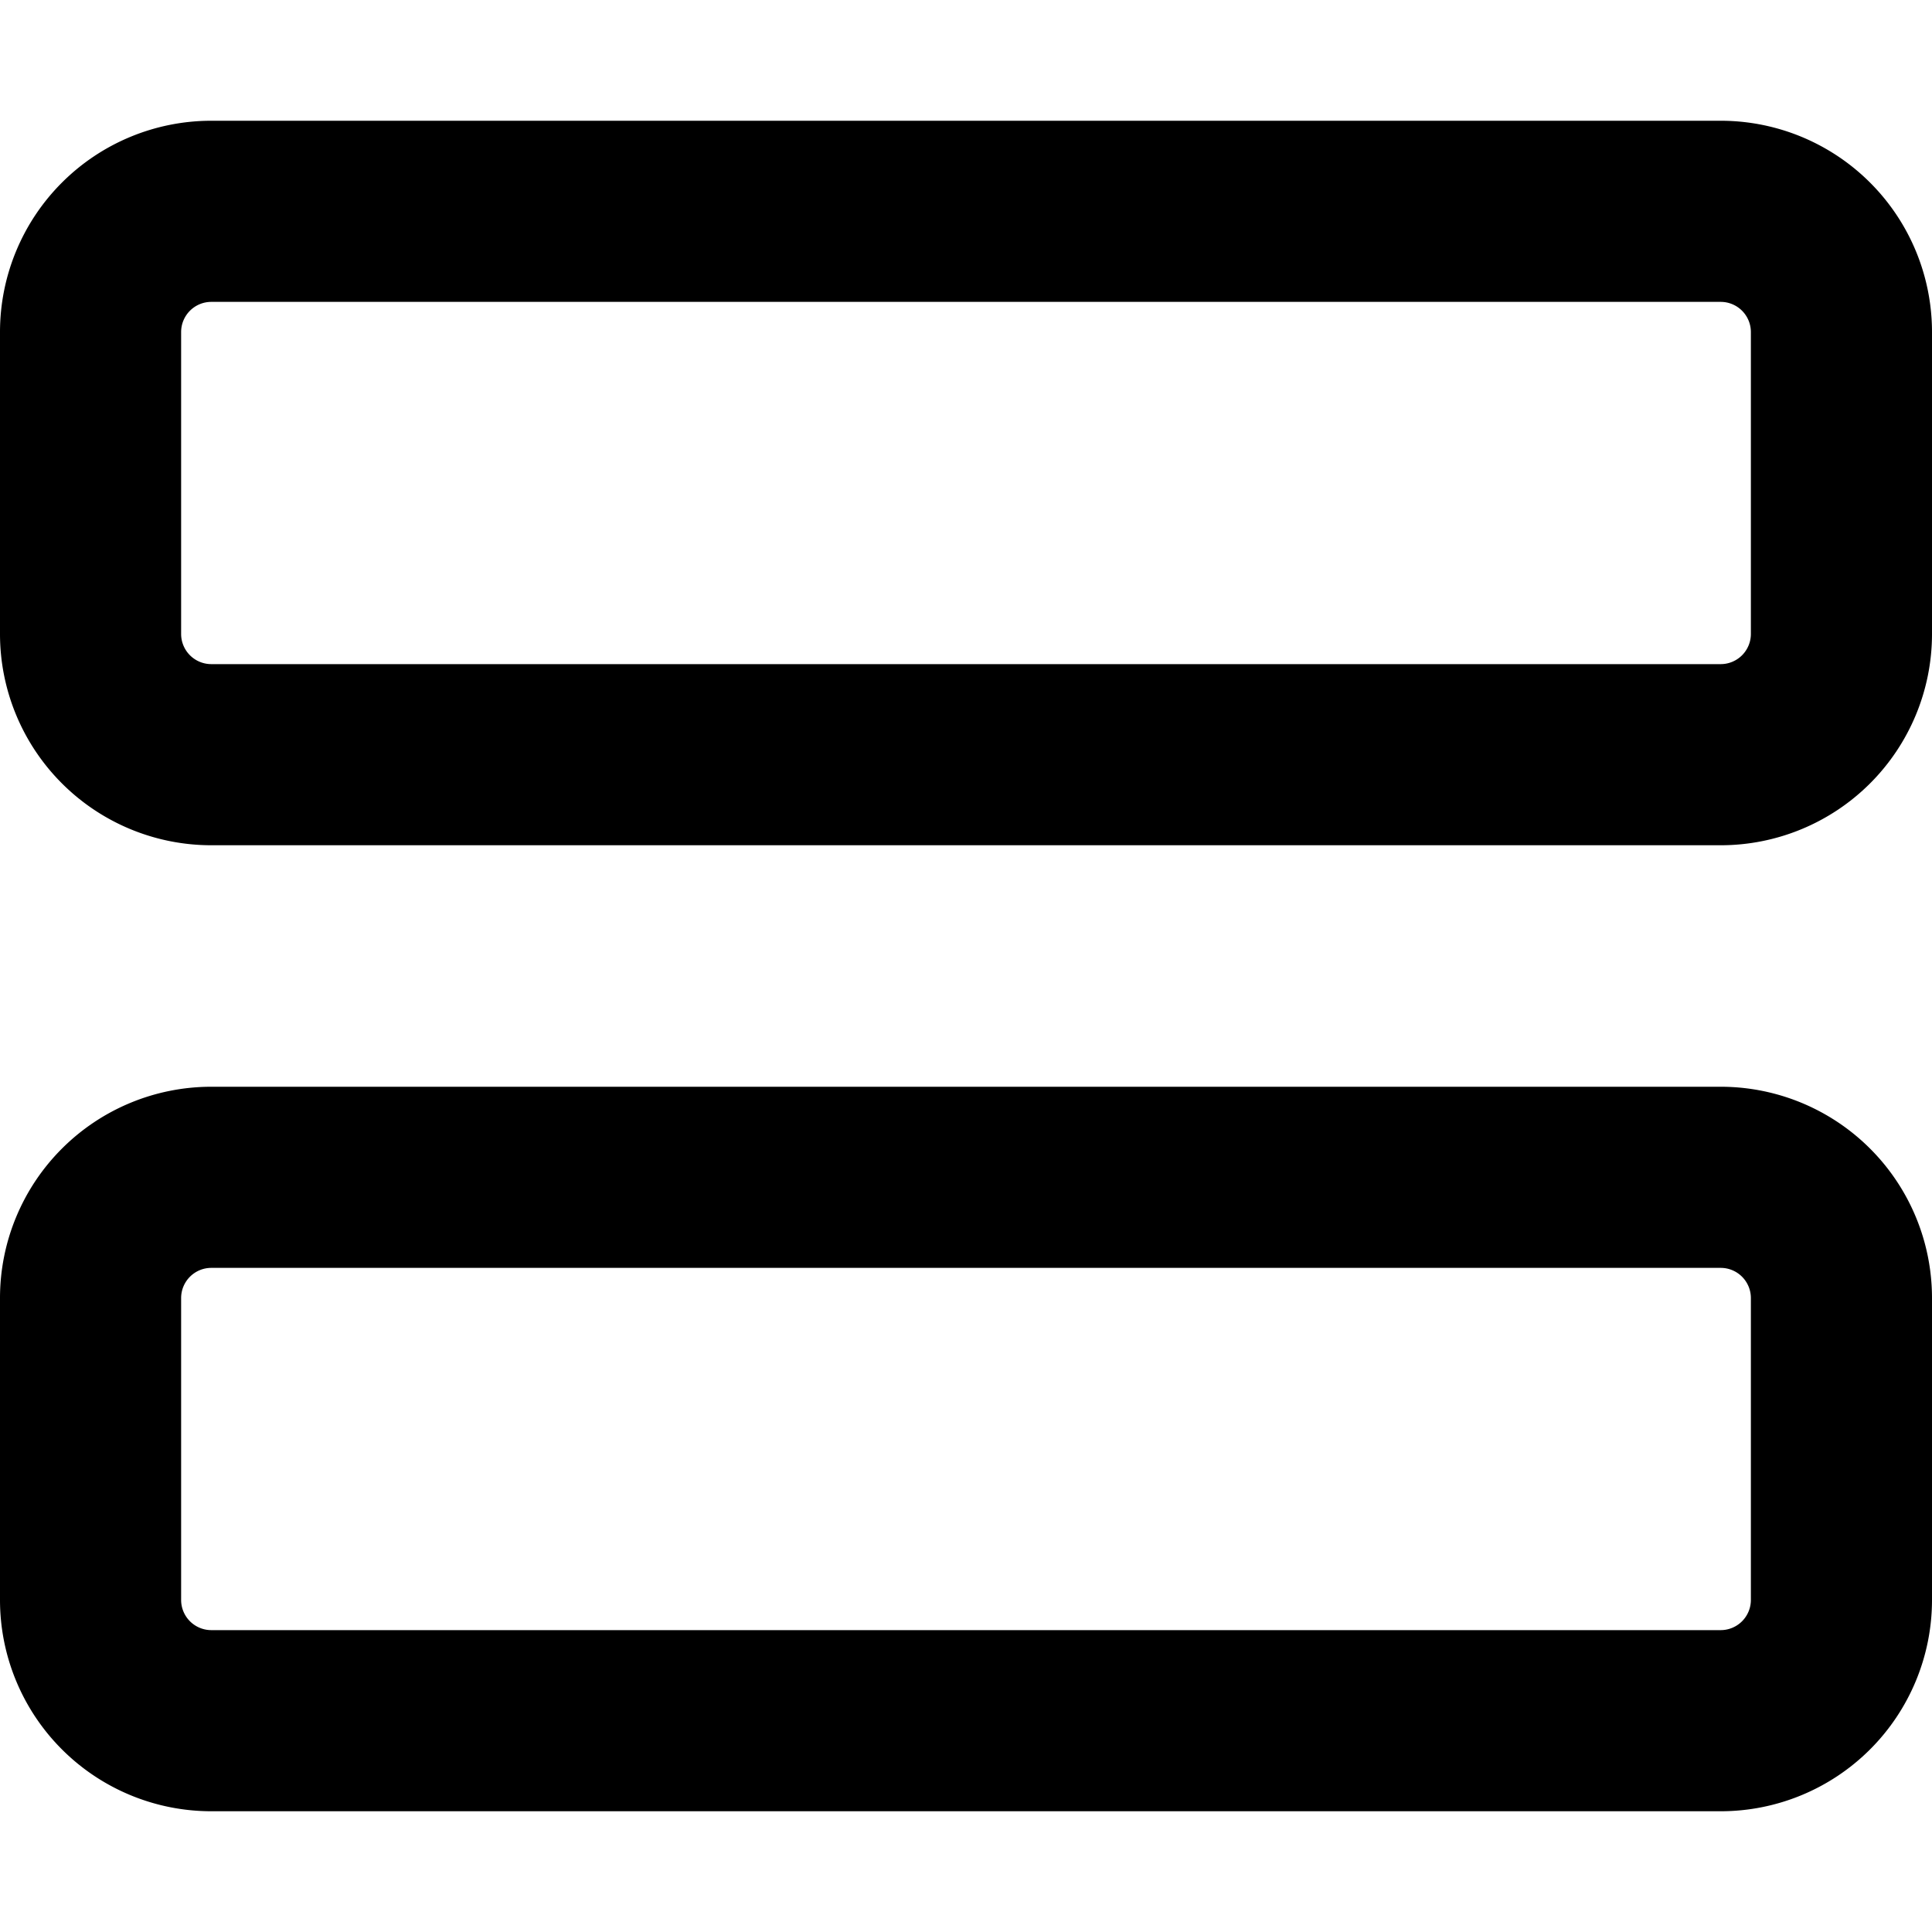 <svg xmlns="http://www.w3.org/2000/svg" width="16" height="16" viewBox="0 0 16 16"><path fill-rule="evenodd" d="M16 2.75A1.75 1.75 0 0014.25 1H1.75A1.75 1.75 0 000 2.75v2.5A1.75 1.75 0 001.75 7h12.5A1.75 1.75 0 0016 5.25v-2.5zm-1.75-.25a.25.25 0 01.25.25v2.5a.25.25 0 01-.25.25H1.75a.25.25 0 01-.25-.25v-2.5a.25.25 0 01.25-.25h12.5zM16 10.75A1.75 1.75 0 0014.25 9H1.75A1.75 1.75 0 000 10.75v2.5A1.75 1.75 0 001.75 15h12.5A1.75 1.75 0 0016 13.25v-2.5zm-1.75-.25a.25.25 0 01.25.25v2.5a.25.25 0 01-.25.25H1.75a.25.25 0 01-.25-.25v-2.5a.25.25 0 01.25-.25h12.5z"/></svg>